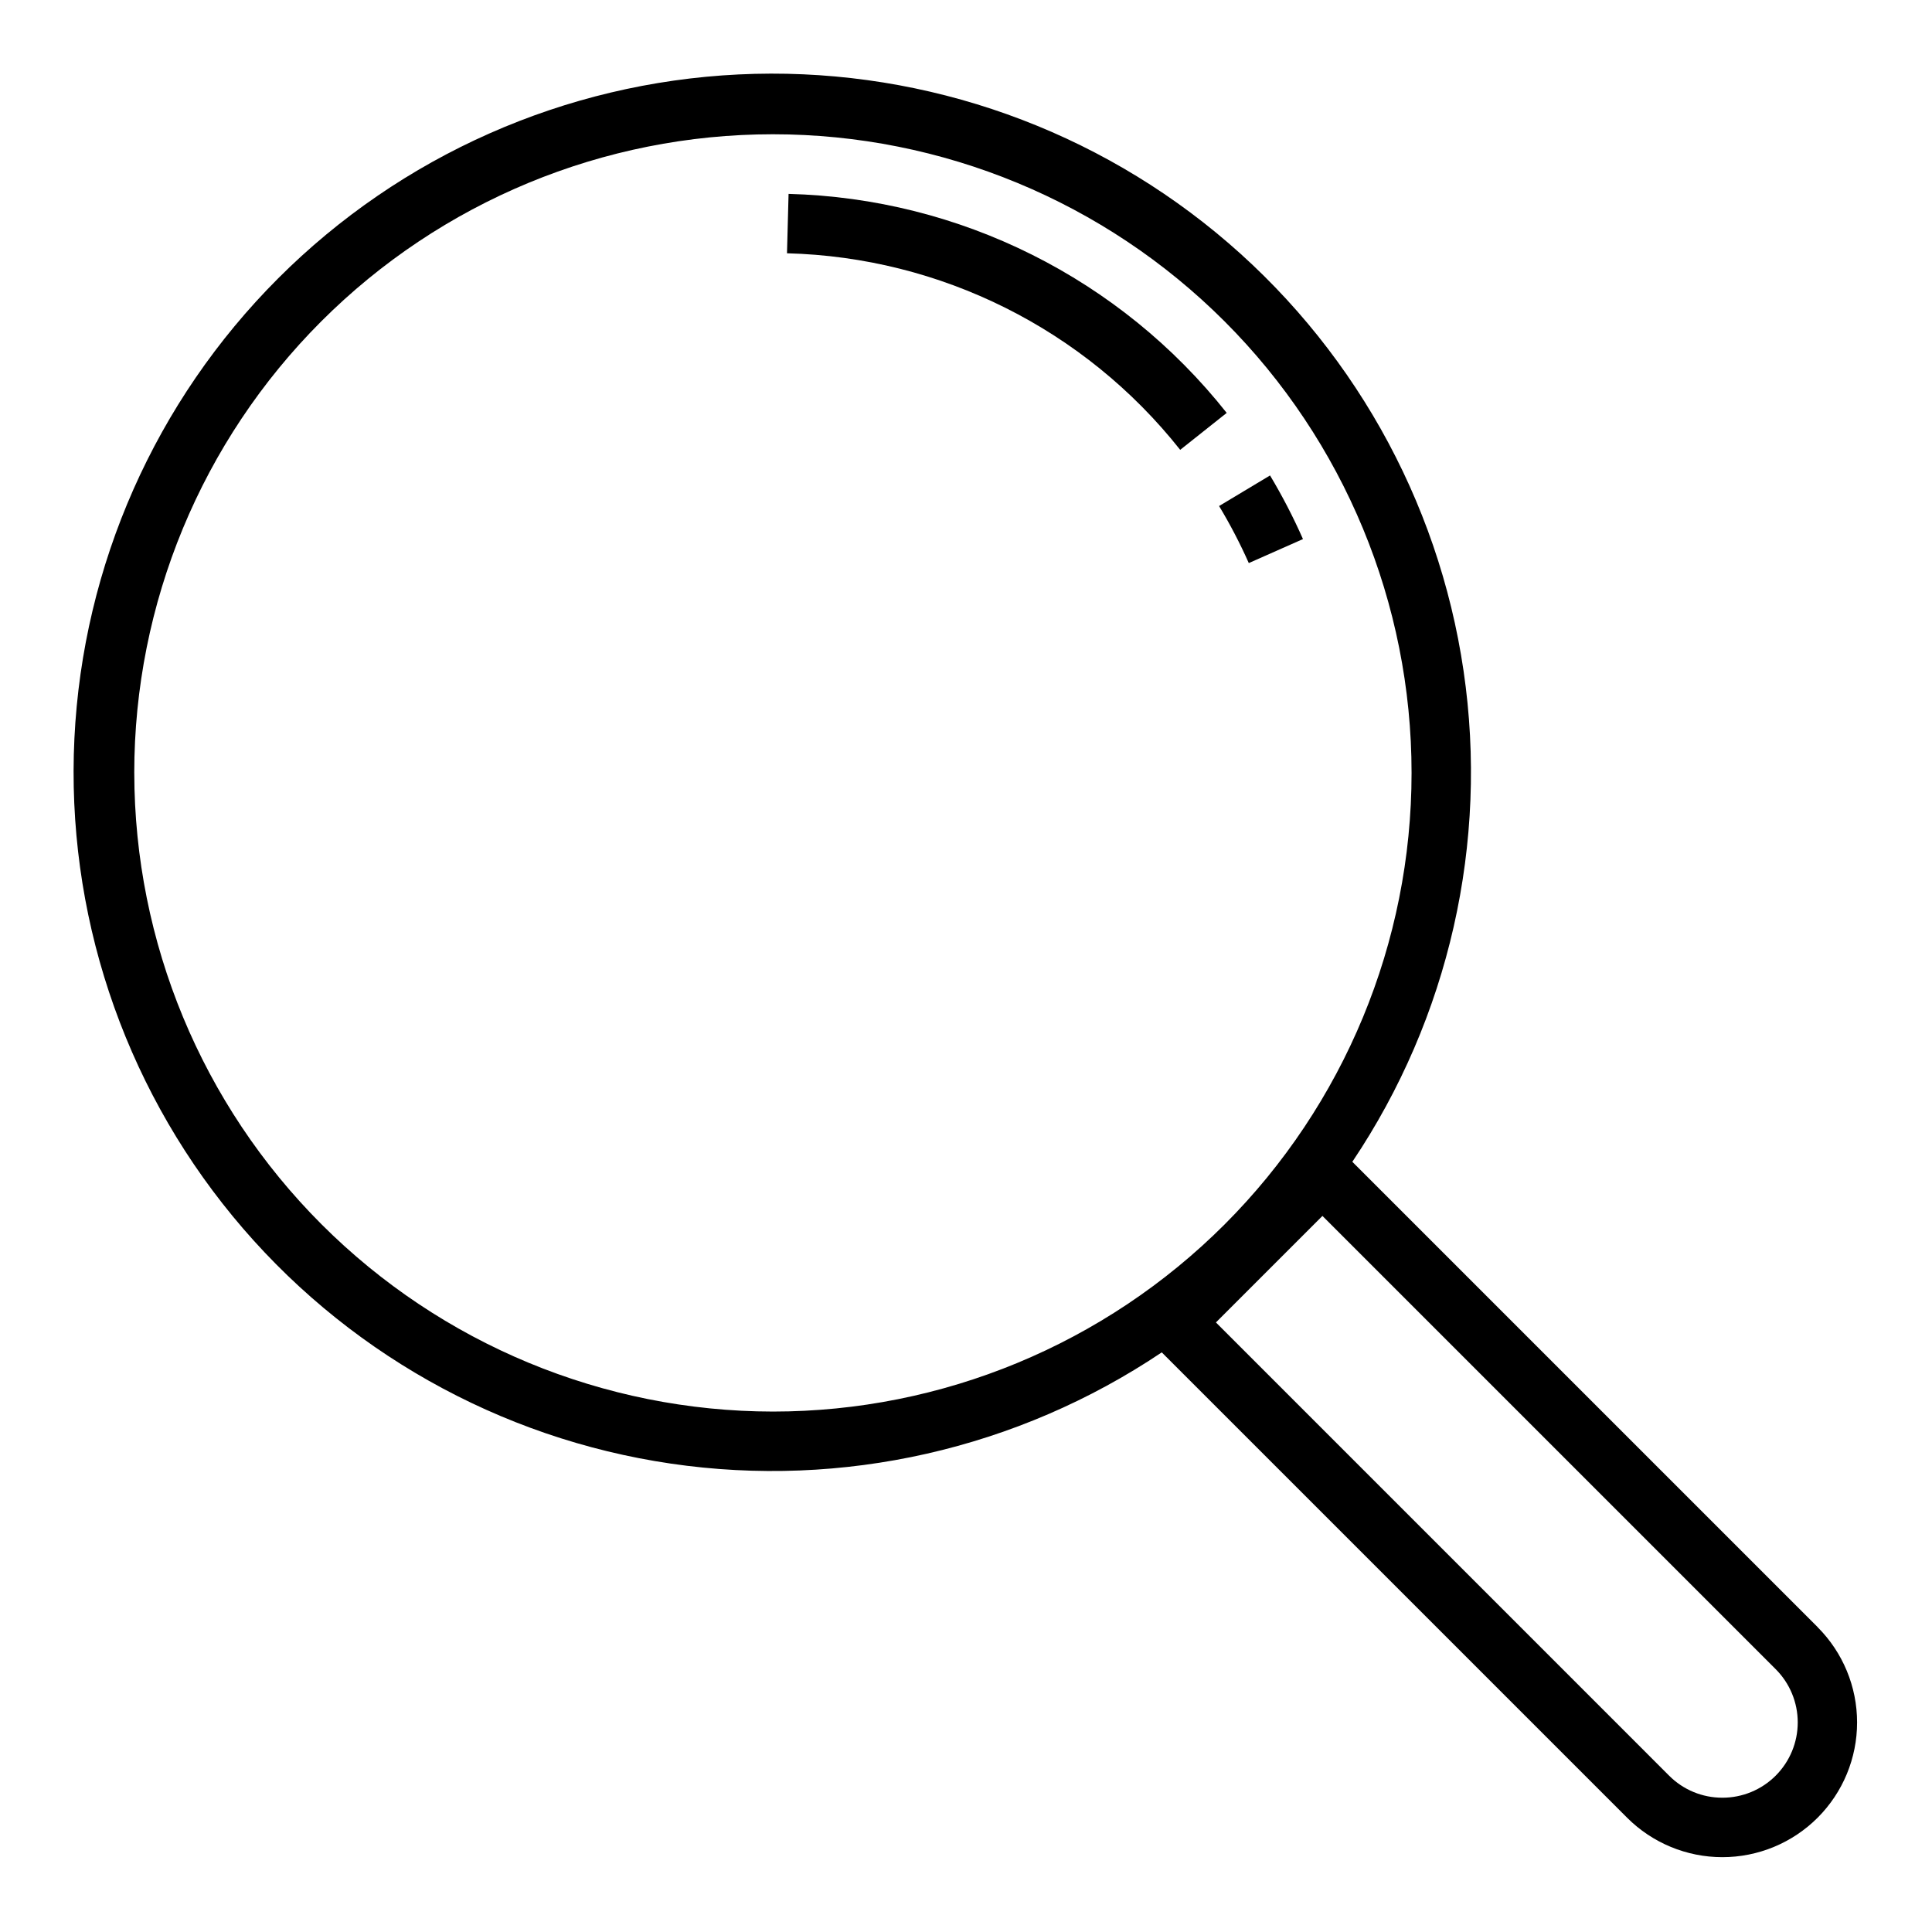 <?xml version="1.0" encoding="UTF-8"?>
<!-- The Best Svg Icon site in the world: iconSvg.co, Visit us! https://iconsvg.co -->
<svg fill="#000000" width="800px" height="800px" version="1.1" viewBox="144 144 512 512" xmlns="http://www.w3.org/2000/svg">
 <g>
  <path d="m625.7 575.21-123.32-123.32c25.645-38.191 36.156-84.559 29.484-130.07-6.672-45.516-30.047-86.918-65.57-116.14-35.527-29.227-80.66-44.18-126.61-41.949-45.945 2.231-89.418 21.484-121.95 54.016-32.531 32.527-51.785 76-54.016 121.95-2.231 45.949 12.723 91.082 41.949 126.61 29.223 35.523 70.625 58.898 116.14 65.57 45.516 6.672 91.883-3.84 130.07-29.484l123.32 123.32c6.695 6.695 15.777 10.457 25.246 10.457s18.547-3.762 25.246-10.457c6.695-6.699 10.457-15.777 10.457-25.246s-3.762-18.551-10.457-25.246zm-446.12-226.38c0-44.891 17.832-87.938 49.57-119.68 31.742-31.738 74.789-49.57 119.68-49.57 44.887 0 87.934 17.832 119.68 49.57 31.738 31.742 49.57 74.789 49.57 119.68 0 44.887-17.832 87.934-49.57 119.68-31.742 31.738-74.789 49.57-119.68 49.57-44.875-0.051-87.895-17.898-119.62-49.625-31.727-31.73-49.574-74.75-49.625-119.62zm420.87 271.58c-5.297 0.016-10.379-2.086-14.117-5.84l-120.1-120.11 28.227-28.227 120.11 120.11c3.746 3.742 5.848 8.82 5.848 14.113 0 5.297-2.102 10.371-5.848 14.117-3.742 3.742-8.82 5.844-14.113 5.84z"/>
  <path d="m352.98 195.38-0.418 15.742c40.738 1.055 78.91 20.137 104.2 52.09l12.328-9.793h-0.004c-28.188-35.602-70.719-56.859-116.11-58.039z"/>
  <path d="m489.3 286.86c-2.559-5.797-5.477-11.426-8.727-16.863l-13.5 8.102h-0.004c2.934 4.871 5.562 9.922 7.875 15.121z"/>
 </g>
</svg>